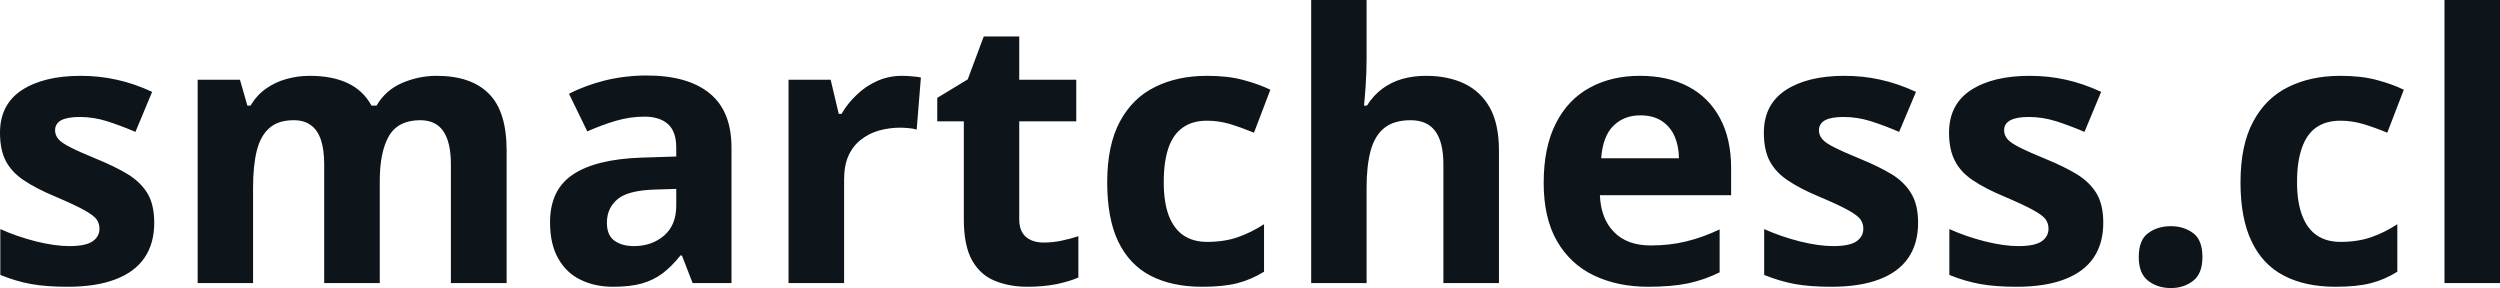 <svg fill="#0d141a" viewBox="0 0 154.307 17.778" height="100%" width="100%" xmlns="http://www.w3.org/2000/svg"><path preserveAspectRatio="none" d="M9.52 13.75L9.52 13.75Q9.52 15.03 8.92 15.91Q8.32 16.79 7.13 17.24Q5.94 17.70 4.17 17.70L4.17 17.70Q2.85 17.70 1.91 17.53Q0.98 17.36 0.02 16.97L0.02 16.97L0.02 14.14Q1.04 14.60 2.22 14.90Q3.39 15.19 4.28 15.19L4.28 15.19Q5.28 15.19 5.71 14.90Q6.14 14.60 6.14 14.12L6.14 14.12Q6.14 13.80 5.97 13.55Q5.79 13.30 5.22 12.98Q4.65 12.66 3.43 12.14L3.43 12.14Q2.25 11.65 1.49 11.14Q0.73 10.64 0.36 9.94Q0 9.25 0 8.19L0 8.19Q0 6.45 1.35 5.56Q2.71 4.68 4.98 4.68L4.98 4.68Q6.14 4.68 7.20 4.92Q8.27 5.15 9.39 5.67L9.39 5.67L8.36 8.14Q7.42 7.74 6.60 7.48Q5.77 7.22 4.92 7.22L4.92 7.22Q4.17 7.22 3.78 7.42Q3.40 7.63 3.40 8.04L3.40 8.04Q3.40 8.34 3.60 8.58Q3.80 8.82 4.36 9.10Q4.93 9.39 6.03 9.84L6.03 9.84Q7.10 10.28 7.88 10.75Q8.67 11.23 9.10 11.93Q9.52 12.63 9.52 13.75ZM26.94 4.68L26.94 4.68Q29.08 4.68 30.17 5.78Q31.27 6.87 31.27 9.29L31.27 9.29L31.27 17.47L27.83 17.47L27.83 10.14Q27.83 8.79 27.37 8.11Q26.91 7.42 25.94 7.42L25.94 7.42Q24.58 7.42 24.01 8.39Q23.44 9.37 23.44 11.17L23.44 11.17L23.44 17.47L20.01 17.47L20.01 10.14Q20.01 9.24 19.81 8.64Q19.61 8.03 19.19 7.73Q18.78 7.42 18.13 7.42L18.13 7.42Q17.17 7.42 16.63 7.90Q16.08 8.38 15.85 9.30Q15.62 10.23 15.62 11.57L15.62 11.57L15.62 17.47L12.20 17.47L12.20 4.92L14.81 4.92L15.27 6.52L15.46 6.52Q15.85 5.87 16.42 5.47Q17.00 5.06 17.70 4.87Q18.40 4.68 19.11 4.68L19.11 4.68Q20.50 4.68 21.46 5.13Q22.42 5.58 22.93 6.52L22.93 6.52L23.24 6.52Q23.80 5.56 24.82 5.12Q25.85 4.68 26.94 4.68ZM39.92 4.66L39.92 4.66Q42.45 4.66 43.80 5.76Q45.15 6.86 45.15 9.11L45.15 9.11L45.15 17.47L42.75 17.47L42.09 15.77L42.00 15.77Q41.46 16.44 40.90 16.87Q40.34 17.29 39.61 17.50Q38.88 17.70 37.84 17.70L37.84 17.70Q36.72 17.70 35.84 17.27Q34.96 16.85 34.46 15.96Q33.95 15.08 33.95 13.72L33.95 13.72Q33.95 11.72 35.35 10.78Q36.76 9.83 39.56 9.73L39.56 9.73L41.74 9.66L41.74 9.11Q41.74 8.12 41.23 7.66Q40.71 7.20 39.79 7.20L39.79 7.20Q38.88 7.20 38.00 7.46Q37.13 7.72 36.25 8.11L36.25 8.11L35.12 5.79Q36.12 5.27 37.36 4.96Q38.60 4.66 39.92 4.66ZM41.74 12.69L41.74 11.66L40.42 11.70Q38.76 11.75 38.11 12.30Q37.46 12.85 37.46 13.75L37.46 13.75Q37.46 14.53 37.93 14.86Q38.39 15.19 39.13 15.19L39.13 15.19Q40.23 15.19 40.99 14.54Q41.74 13.89 41.74 12.69L41.74 12.69ZM55.68 4.68L55.68 4.68Q55.94 4.68 56.28 4.71Q56.62 4.74 56.84 4.78L56.84 4.78L56.58 8.00Q56.41 7.94 56.10 7.91Q55.79 7.88 55.57 7.88L55.57 7.88Q54.91 7.88 54.28 8.05Q53.66 8.22 53.17 8.60Q52.67 8.97 52.38 9.59Q52.10 10.20 52.10 11.08L52.10 11.08L52.10 17.47L48.67 17.47L48.67 4.92L51.27 4.92L51.77 7.03L51.94 7.03Q52.31 6.39 52.87 5.86Q53.42 5.32 54.14 5.00Q54.85 4.68 55.68 4.68ZM64.41 14.97L64.41 14.97Q64.97 14.97 65.50 14.86Q66.04 14.75 66.56 14.58L66.56 14.58L66.56 17.13Q66.01 17.37 65.20 17.54Q64.38 17.70 63.42 17.70L63.42 17.70Q62.30 17.70 61.40 17.33Q60.51 16.97 60.00 16.07Q59.49 15.16 59.49 13.54L59.49 13.54L59.49 7.49L57.85 7.49L57.85 6.04L59.73 4.90L60.72 2.25L62.91 2.25L62.91 4.92L66.43 4.92L66.43 7.49L62.91 7.49L62.91 13.54Q62.91 14.26 63.32 14.62Q63.73 14.97 64.41 14.97ZM74.20 17.70L74.20 17.70Q72.34 17.70 71.02 17.02Q69.71 16.34 69.02 14.91Q68.34 13.49 68.34 11.26L68.34 11.26Q68.34 8.96 69.12 7.51Q69.90 6.05 71.29 5.37Q72.67 4.68 74.50 4.68L74.50 4.68Q75.81 4.68 76.75 4.94Q77.70 5.19 78.41 5.54L78.41 5.54L77.40 8.19Q76.59 7.86 75.90 7.65Q75.20 7.45 74.50 7.45L74.50 7.45Q73.60 7.45 73.01 7.87Q72.41 8.29 72.12 9.13Q71.83 9.97 71.83 11.24L71.83 11.24Q71.83 12.49 72.14 13.31Q72.46 14.13 73.05 14.53Q73.65 14.93 74.50 14.93L74.50 14.93Q75.57 14.93 76.40 14.64Q77.23 14.35 78.02 13.84L78.02 13.84L78.02 16.77Q77.23 17.26 76.37 17.48Q75.51 17.70 74.20 17.70ZM80.93 0L84.35 0L84.35 3.56Q84.35 4.49 84.29 5.33Q84.23 6.18 84.19 6.52L84.19 6.52L84.37 6.52Q84.78 5.87 85.33 5.47Q85.89 5.06 86.56 4.87Q87.24 4.68 88.01 4.68L88.01 4.68Q89.37 4.68 90.38 5.16Q91.39 5.64 91.96 6.65Q92.52 7.67 92.52 9.29L92.52 9.29L92.52 17.47L89.09 17.47L89.09 10.14Q89.09 8.79 88.60 8.11Q88.10 7.42 87.07 7.42L87.07 7.42Q86.04 7.42 85.44 7.90Q84.85 8.38 84.60 9.30Q84.35 10.23 84.35 11.57L84.35 11.57L84.35 17.47L80.93 17.47L80.93 0ZM101.22 4.68L101.22 4.68Q102.96 4.68 104.22 5.35Q105.48 6.02 106.16 7.29Q106.85 8.56 106.85 10.39L106.85 10.39L106.85 12.05L98.75 12.05Q98.81 13.50 99.62 14.32Q100.43 15.15 101.88 15.15L101.88 15.15Q103.08 15.15 104.08 14.90Q105.08 14.66 106.14 14.16L106.14 14.16L106.14 16.81Q105.21 17.27 104.19 17.49Q103.17 17.70 101.73 17.70L101.73 17.70Q99.84 17.70 98.38 17.00Q96.93 16.31 96.10 14.88Q95.28 13.45 95.28 11.29L95.28 11.29Q95.28 9.09 96.03 7.62Q96.77 6.15 98.11 5.42Q99.45 4.68 101.22 4.68ZM101.24 7.12L101.24 7.12Q100.24 7.12 99.59 7.76Q98.93 8.40 98.83 9.77L98.83 9.77L103.63 9.77Q103.62 9.01 103.36 8.41Q103.10 7.82 102.57 7.47Q102.05 7.12 101.24 7.12ZM118.39 13.75L118.39 13.75Q118.39 15.03 117.79 15.91Q117.19 16.79 116.00 17.24Q114.81 17.70 113.03 17.70L113.03 17.70Q111.72 17.70 110.78 17.53Q109.85 17.36 108.89 16.97L108.89 16.97L108.89 14.14Q109.91 14.60 111.09 14.90Q112.26 15.19 113.15 15.19L113.15 15.19Q114.15 15.19 114.58 14.90Q115.01 14.60 115.01 14.12L115.01 14.12Q115.01 13.80 114.84 13.55Q114.66 13.30 114.09 12.98Q113.52 12.66 112.29 12.14L112.29 12.14Q111.11 11.65 110.36 11.14Q109.60 10.64 109.23 9.94Q108.87 9.25 108.87 8.19L108.87 8.19Q108.87 6.45 110.22 5.56Q111.57 4.68 113.84 4.68L113.84 4.68Q115.01 4.68 116.07 4.92Q117.13 5.15 118.26 5.67L118.26 5.67L117.22 8.14Q116.29 7.74 115.47 7.48Q114.64 7.22 113.79 7.22L113.79 7.22Q113.03 7.22 112.65 7.42Q112.27 7.63 112.27 8.04L112.27 8.04Q112.27 8.34 112.47 8.58Q112.66 8.82 113.23 9.10Q113.80 9.39 114.90 9.84L114.90 9.84Q115.97 10.28 116.75 10.75Q117.54 11.23 117.96 11.93Q118.39 12.63 118.39 13.75ZM129.82 13.75L129.82 13.75Q129.82 15.03 129.22 15.91Q128.62 16.79 127.43 17.24Q126.24 17.70 124.47 17.70L124.47 17.70Q123.15 17.70 122.22 17.53Q121.28 17.36 120.32 16.97L120.32 16.97L120.32 14.14Q121.35 14.60 122.52 14.90Q123.69 15.19 124.58 15.19L124.58 15.19Q125.58 15.19 126.01 14.90Q126.44 14.60 126.44 14.12L126.44 14.12Q126.44 13.80 126.27 13.55Q126.10 13.30 125.52 12.98Q124.95 12.66 123.73 12.14L123.73 12.14Q122.55 11.65 121.79 11.14Q121.03 10.64 120.67 9.94Q120.30 9.25 120.30 8.19L120.30 8.19Q120.30 6.45 121.65 5.56Q123.01 4.68 125.28 4.68L125.28 4.68Q126.44 4.68 127.51 4.92Q128.57 5.15 129.69 5.67L129.69 5.67L128.66 8.14Q127.72 7.74 126.90 7.48Q126.07 7.22 125.22 7.22L125.22 7.22Q124.47 7.22 124.09 7.42Q123.70 7.63 123.70 8.04L123.70 8.04Q123.70 8.34 123.90 8.58Q124.10 8.82 124.66 9.10Q125.23 9.39 126.33 9.84L126.33 9.84Q127.40 10.28 128.18 10.75Q128.97 11.23 129.40 11.93Q129.82 12.63 129.82 13.75ZM132.01 15.87L132.01 15.87Q132.01 14.81 132.59 14.39Q133.17 13.96 133.99 13.96L133.99 13.96Q134.79 13.96 135.37 14.39Q135.94 14.81 135.94 15.87L135.94 15.87Q135.94 16.88 135.37 17.33Q134.79 17.78 133.99 17.78L133.99 17.78Q133.17 17.78 132.59 17.33Q132.01 16.88 132.01 15.87ZM144.15 17.70L144.15 17.70Q142.29 17.70 140.98 17.02Q139.66 16.34 138.98 14.91Q138.29 13.49 138.29 11.26L138.29 11.26Q138.29 8.96 139.07 7.51Q139.85 6.05 141.24 5.37Q142.63 4.68 144.46 4.68L144.46 4.68Q145.76 4.68 146.71 4.94Q147.66 5.19 148.37 5.54L148.37 5.54L147.35 8.19Q146.55 7.86 145.85 7.65Q145.15 7.45 144.46 7.45L144.46 7.45Q143.56 7.45 142.96 7.87Q142.37 8.29 142.08 9.13Q141.78 9.97 141.78 11.24L141.78 11.24Q141.78 12.49 142.10 13.31Q142.41 14.13 143.01 14.53Q143.60 14.93 144.46 14.93L144.46 14.93Q145.52 14.93 146.36 14.64Q147.19 14.35 147.97 13.84L147.97 13.84L147.97 16.77Q147.19 17.26 146.33 17.48Q145.47 17.70 144.15 17.70ZM154.31 0L154.31 17.47L150.88 17.47L150.88 0L154.31 0Z"></path></svg>